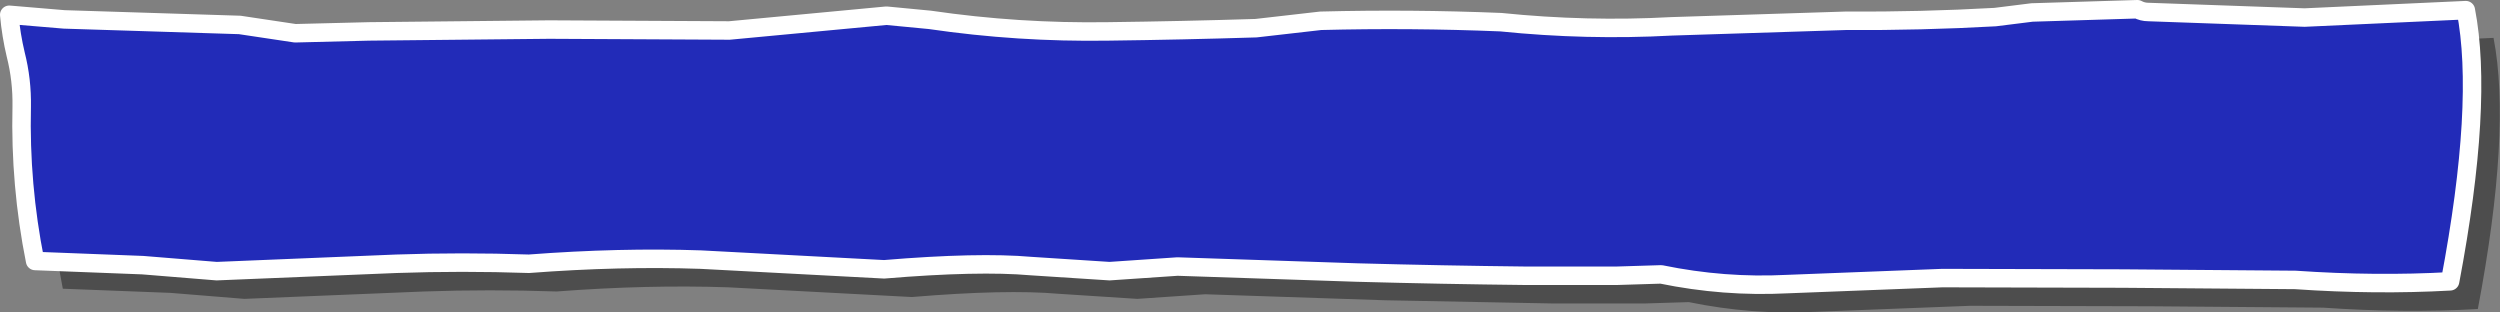 <?xml version="1.0" encoding="UTF-8" standalone="no"?>
<svg xmlns:xlink="http://www.w3.org/1999/xlink" height="33.8px" width="270.6px" xmlns="http://www.w3.org/2000/svg">
  <rect width="100%" height="100%" fill="#808080" stroke="none"/>
  <g transform="matrix(1.0, 0.0, 0.0, 1.0, 1.0, 30.8)">
    <path d="M3.0 -26.2 L8.95 -25.7 27.95 -25.1 33.95 -24.2 41.95 -24.4 61.45 -24.6 80.95 -24.5 97.95 -26.1 102.65 -25.65 Q112.2 -24.25 121.95 -24.4 129.95 -24.5 137.95 -24.75 L144.95 -25.55 Q154.7 -25.8 164.45 -25.4 173.75 -24.45 182.95 -24.95 L201.75 -25.55 Q209.95 -25.5 217.95 -25.95 L221.95 -26.45 233.35 -26.8 Q233.9 -26.5 234.55 -26.5 L251.45 -25.9 268.9 -26.7 Q270.85 -16.65 267.2 2.65 259.15 3.1 250.45 2.5 L231.75 2.35 212.25 2.3 195.45 2.95 Q188.6 3.3 181.8 1.9 L176.95 2.05 167.2 2.05 148.9 1.7 129.45 1.05 122.1 1.55 113.6 1.0 Q107.9 0.5 97.7 1.35 L77.85 0.3 Q69.1 0.0 59.25 0.75 52.0 0.5 44.9 0.75 L25.45 1.55 17.45 0.9 5.8 0.45 Q4.15 -7.8 4.35 -16.25 4.4 -19.15 3.7 -21.9 3.2 -24.0 3.0 -26.2" fill="#000000" fill-opacity="0.4" fill-rule="evenodd" stroke="none"/>
    <path d="M24.95 -28.1 L30.95 -27.2 38.95 -27.4 58.45 -27.6 77.95 -27.5 94.95 -29.1 99.65 -28.65 Q109.2 -27.25 118.95 -27.4 126.95 -27.5 134.95 -27.75 L141.95 -28.55 Q151.7 -28.8 161.45 -28.4 170.75 -27.45 179.95 -27.95 L198.75 -28.55 Q206.95 -28.5 214.95 -28.95 L218.95 -29.45 230.35 -29.8 Q230.9 -29.5 231.55 -29.5 L248.45 -28.9 265.9 -29.7 Q267.85 -19.65 264.2 -0.35 256.15 0.1 247.45 -0.5 L228.75 -0.65 209.25 -0.7 192.45 -0.05 Q185.6 0.3 178.8 -1.1 L173.95 -0.95 164.2 -0.95 Q155.1 -1.05 145.9 -1.3 L126.45 -1.95 119.1 -1.45 110.6 -2.0 Q104.9 -2.5 94.7 -1.65 L74.85 -2.7 Q66.1 -3.0 56.25 -2.25 49.0 -2.5 41.9 -2.25 L22.45 -1.45 14.45 -2.1 2.8 -2.55 Q1.15 -10.8 1.35 -19.25 1.4 -22.15 0.7 -24.9 0.2 -27.0 0.0 -29.2 L5.95 -28.7 24.95 -28.1" fill="#222bb8" fill-rule="evenodd" stroke="none"/>
    <path d="M24.95 -28.1 L5.95 -28.7 0.0 -29.2 Q0.2 -27.0 0.7 -24.9 1.4 -22.15 1.35 -19.25 1.15 -10.8 2.8 -2.55 L14.45 -2.1 22.45 -1.45 41.9 -2.25 Q49.0 -2.5 56.25 -2.25 66.1 -3.0 74.85 -2.7 L94.7 -1.65 Q104.9 -2.5 110.6 -2.0 L119.1 -1.45 126.45 -1.95 145.9 -1.3 Q155.1 -1.05 164.2 -0.95 L173.95 -0.95 178.8 -1.1 Q185.6 0.3 192.45 -0.05 L209.25 -0.7 228.75 -0.65 247.45 -0.5 Q256.15 0.1 264.2 -0.35 267.85 -19.65 265.9 -29.7 L248.45 -28.9 231.55 -29.5 Q230.9 -29.5 230.35 -29.8 L218.95 -29.45 214.95 -28.95 Q206.95 -28.5 198.75 -28.55 L179.95 -27.95 Q170.75 -27.45 161.45 -28.4 151.7 -28.8 141.95 -28.55 L134.95 -27.75 Q126.95 -27.5 118.95 -27.4 109.2 -27.25 99.65 -28.65 L94.95 -29.1 77.95 -27.5 58.45 -27.6 38.95 -27.4 30.95 -27.2 24.95 -28.1 Z" fill="none" stroke="#ffffff" stroke-linecap="round" stroke-linejoin="round" stroke-width="2.0"/>
  </g>
</svg>
